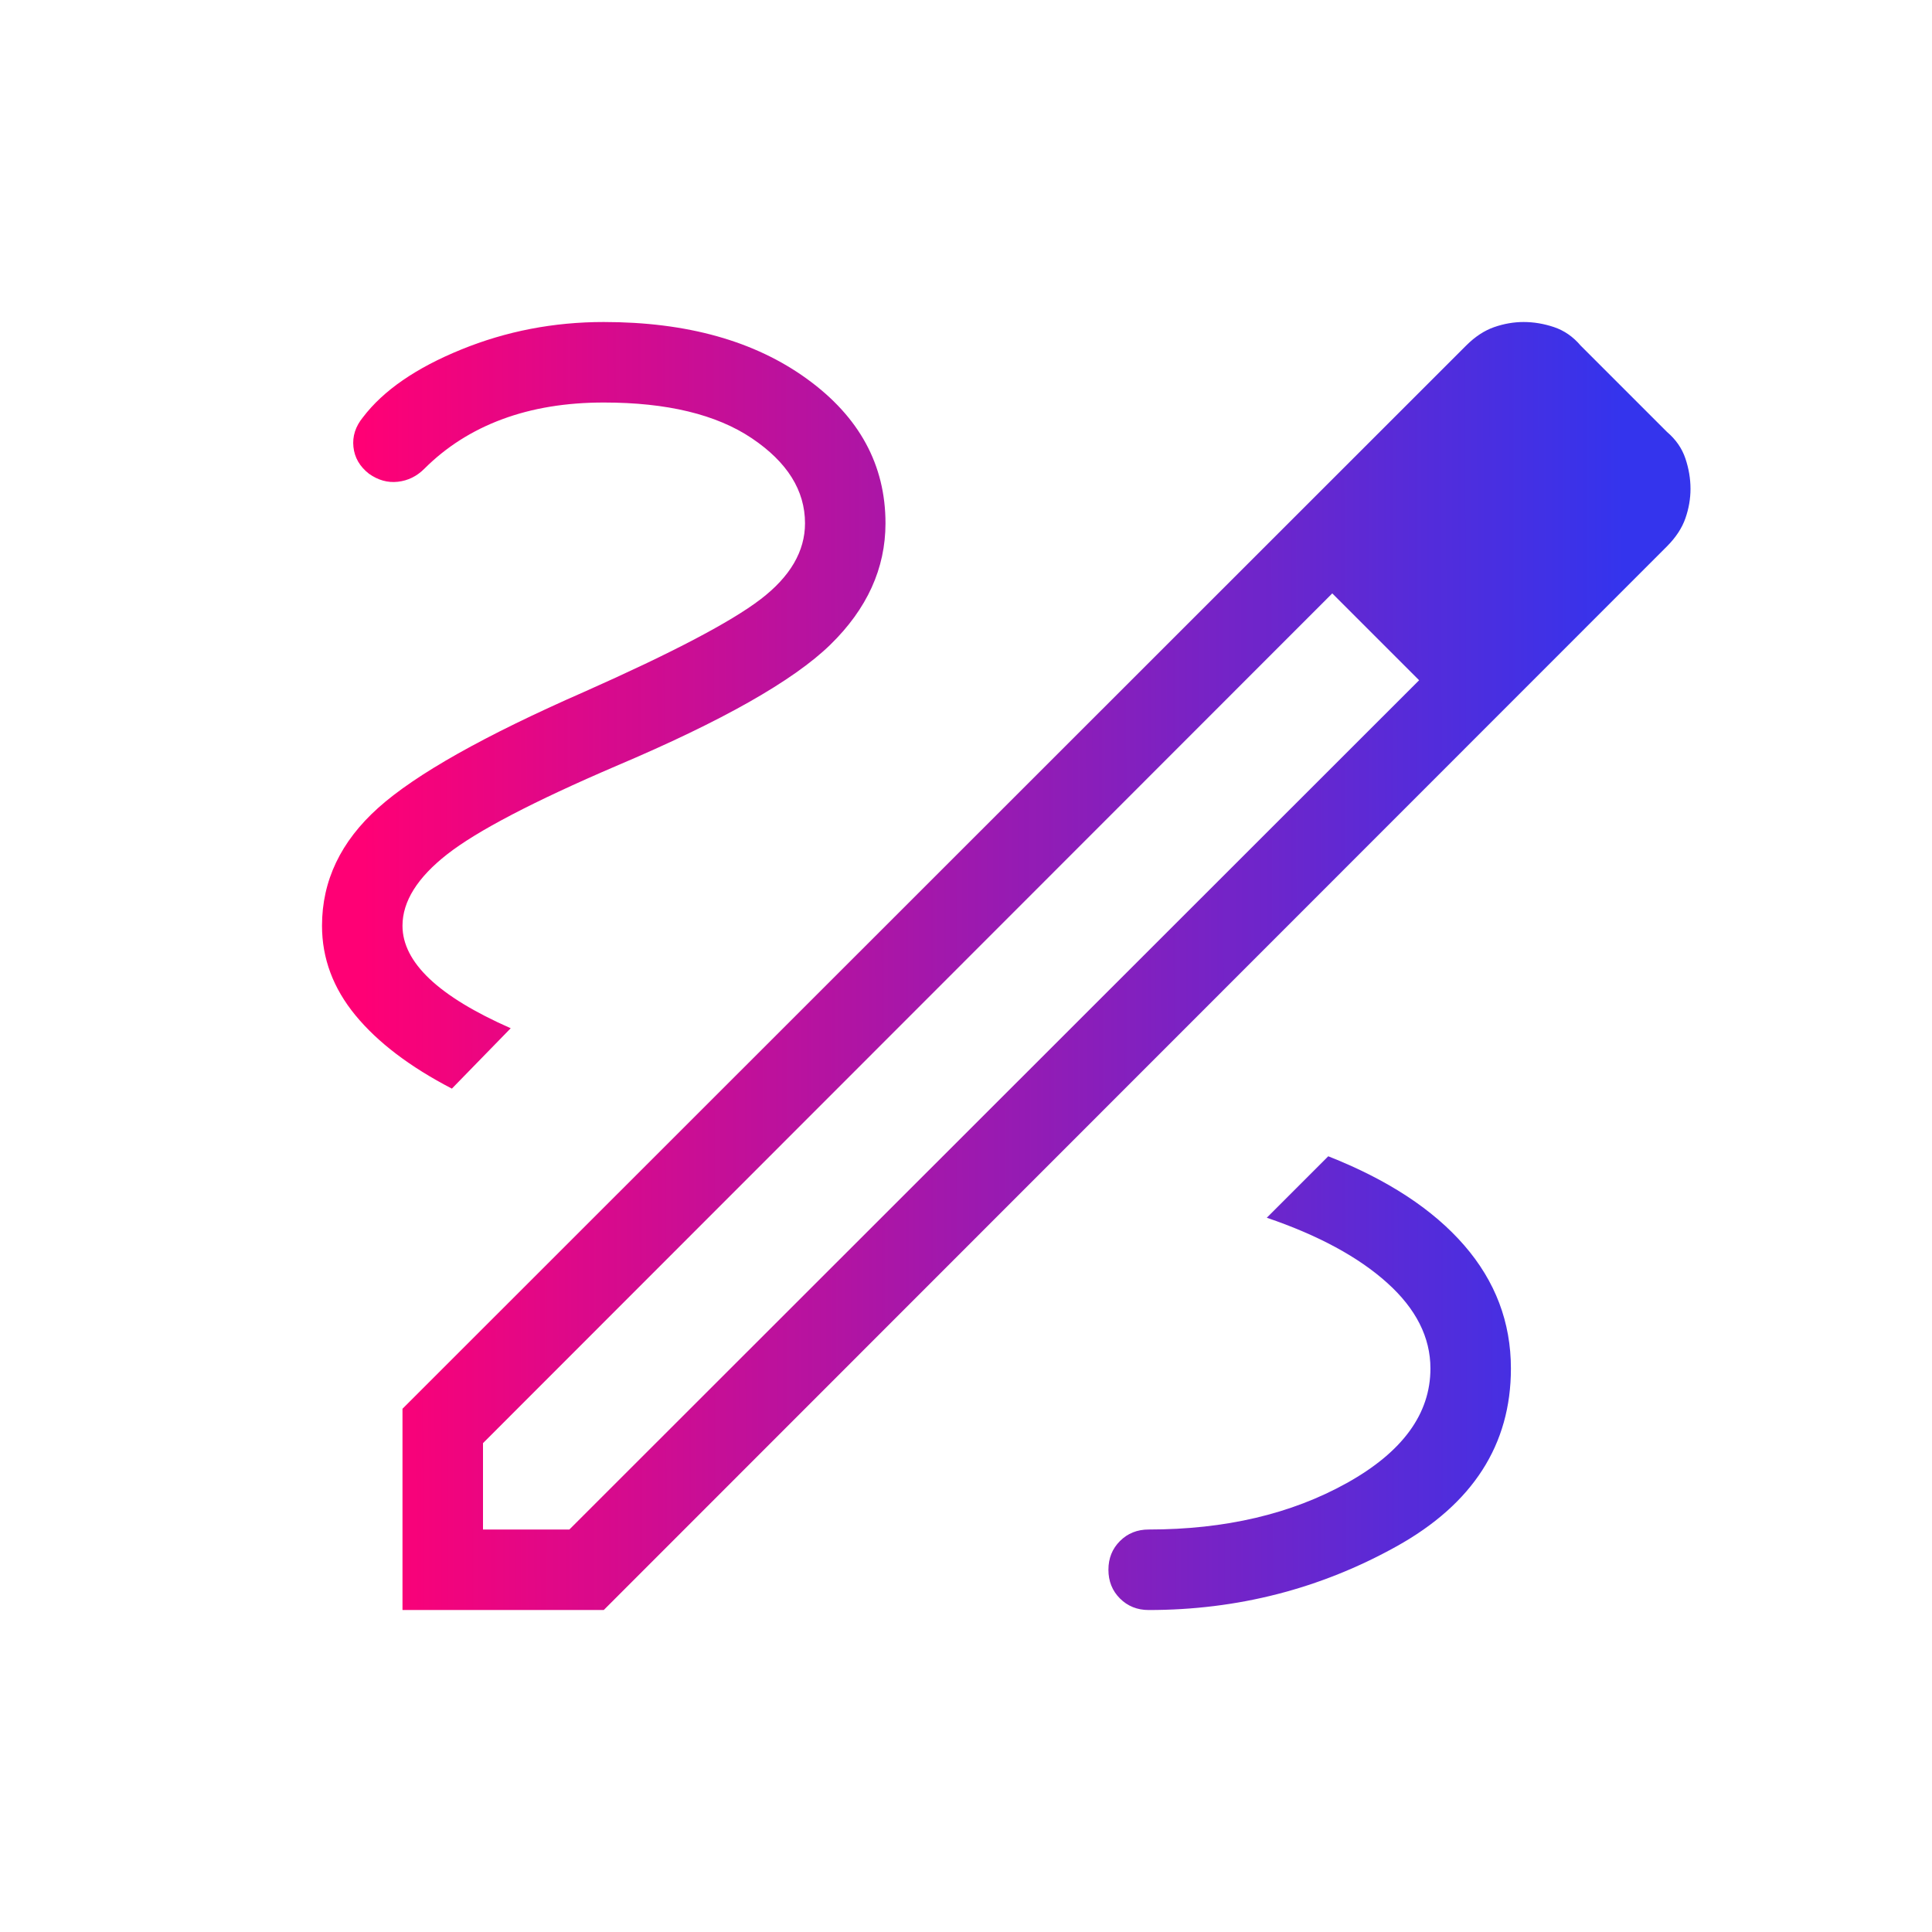 <svg width="64" height="64" viewBox="0 0 64 64" fill="none" xmlns="http://www.w3.org/2000/svg">
<path d="M13.333 53.334V46.667L48.569 11.446C48.863 11.152 49.172 10.949 49.497 10.836C49.822 10.723 50.147 10.667 50.472 10.667C50.807 10.667 51.143 10.723 51.479 10.836C51.816 10.949 52.109 11.152 52.359 11.446L55.221 14.308C55.514 14.558 55.718 14.851 55.831 15.188C55.944 15.524 56 15.86 56 16.195C56 16.52 55.944 16.845 55.831 17.17C55.718 17.494 55.514 17.804 55.221 18.098L20 53.334H13.333ZM16 50.667H18.861L47.01 22.534L45.605 21.062L44.133 19.657L16 47.806V50.667ZM45.605 21.062L44.133 19.657L47.01 22.534L45.605 21.062ZM38.051 53.334C40.998 53.334 43.735 52.631 46.261 51.226C48.788 49.821 50.051 47.857 50.051 45.334C50.051 43.802 49.535 42.441 48.503 41.252C47.47 40.062 45.969 39.079 44 38.303L41.964 40.339C43.67 40.92 45 41.639 45.954 42.498C46.908 43.356 47.385 44.301 47.385 45.334C47.385 46.834 46.462 48.099 44.618 49.126C42.774 50.153 40.585 50.667 38.051 50.667C37.672 50.667 37.355 50.794 37.1 51.049C36.845 51.304 36.718 51.621 36.718 52C36.718 52.38 36.845 52.697 37.1 52.952C37.355 53.206 37.672 53.334 38.051 53.334ZM14.969 36.062L16.918 34.062C15.722 33.535 14.825 32.989 14.228 32.424C13.632 31.858 13.333 31.272 13.333 30.667C13.333 29.86 13.827 29.071 14.815 28.298C15.803 27.525 17.672 26.549 20.421 25.37C23.922 23.886 26.282 22.549 27.503 21.359C28.723 20.17 29.333 18.828 29.333 17.334C29.333 15.402 28.467 13.808 26.733 12.552C25 11.295 22.756 10.667 20 10.667C18.342 10.667 16.767 10.971 15.275 11.58C13.782 12.188 12.699 12.935 12.025 13.821C11.776 14.125 11.67 14.453 11.708 14.806C11.745 15.158 11.916 15.453 12.221 15.692C12.525 15.908 12.844 15.997 13.179 15.959C13.514 15.922 13.807 15.778 14.057 15.528C14.781 14.804 15.641 14.257 16.636 13.888C17.631 13.518 18.752 13.334 20 13.334C22.096 13.334 23.731 13.729 24.905 14.518C26.08 15.308 26.667 16.247 26.667 17.334C26.667 18.263 26.175 19.104 25.192 19.854C24.209 20.605 22.267 21.624 19.364 22.913C16.048 24.366 13.769 25.649 12.528 26.762C11.287 27.875 10.667 29.176 10.667 30.667C10.667 31.747 11.036 32.736 11.775 33.634C12.513 34.531 13.578 35.34 14.969 36.062Z" fill="url(#paint0_linear_2206_559)"/>
<defs>
<linearGradient id="paint0_linear_2206_559" x1="12.036" y1="51.964" x2="53.833" y2="51.897" gradientUnits="userSpaceOnUse">
<stop stop-color="#FF0075"/>
<stop offset="1" stop-color="#3434ED"/>
</linearGradient>
</defs>
</svg>
